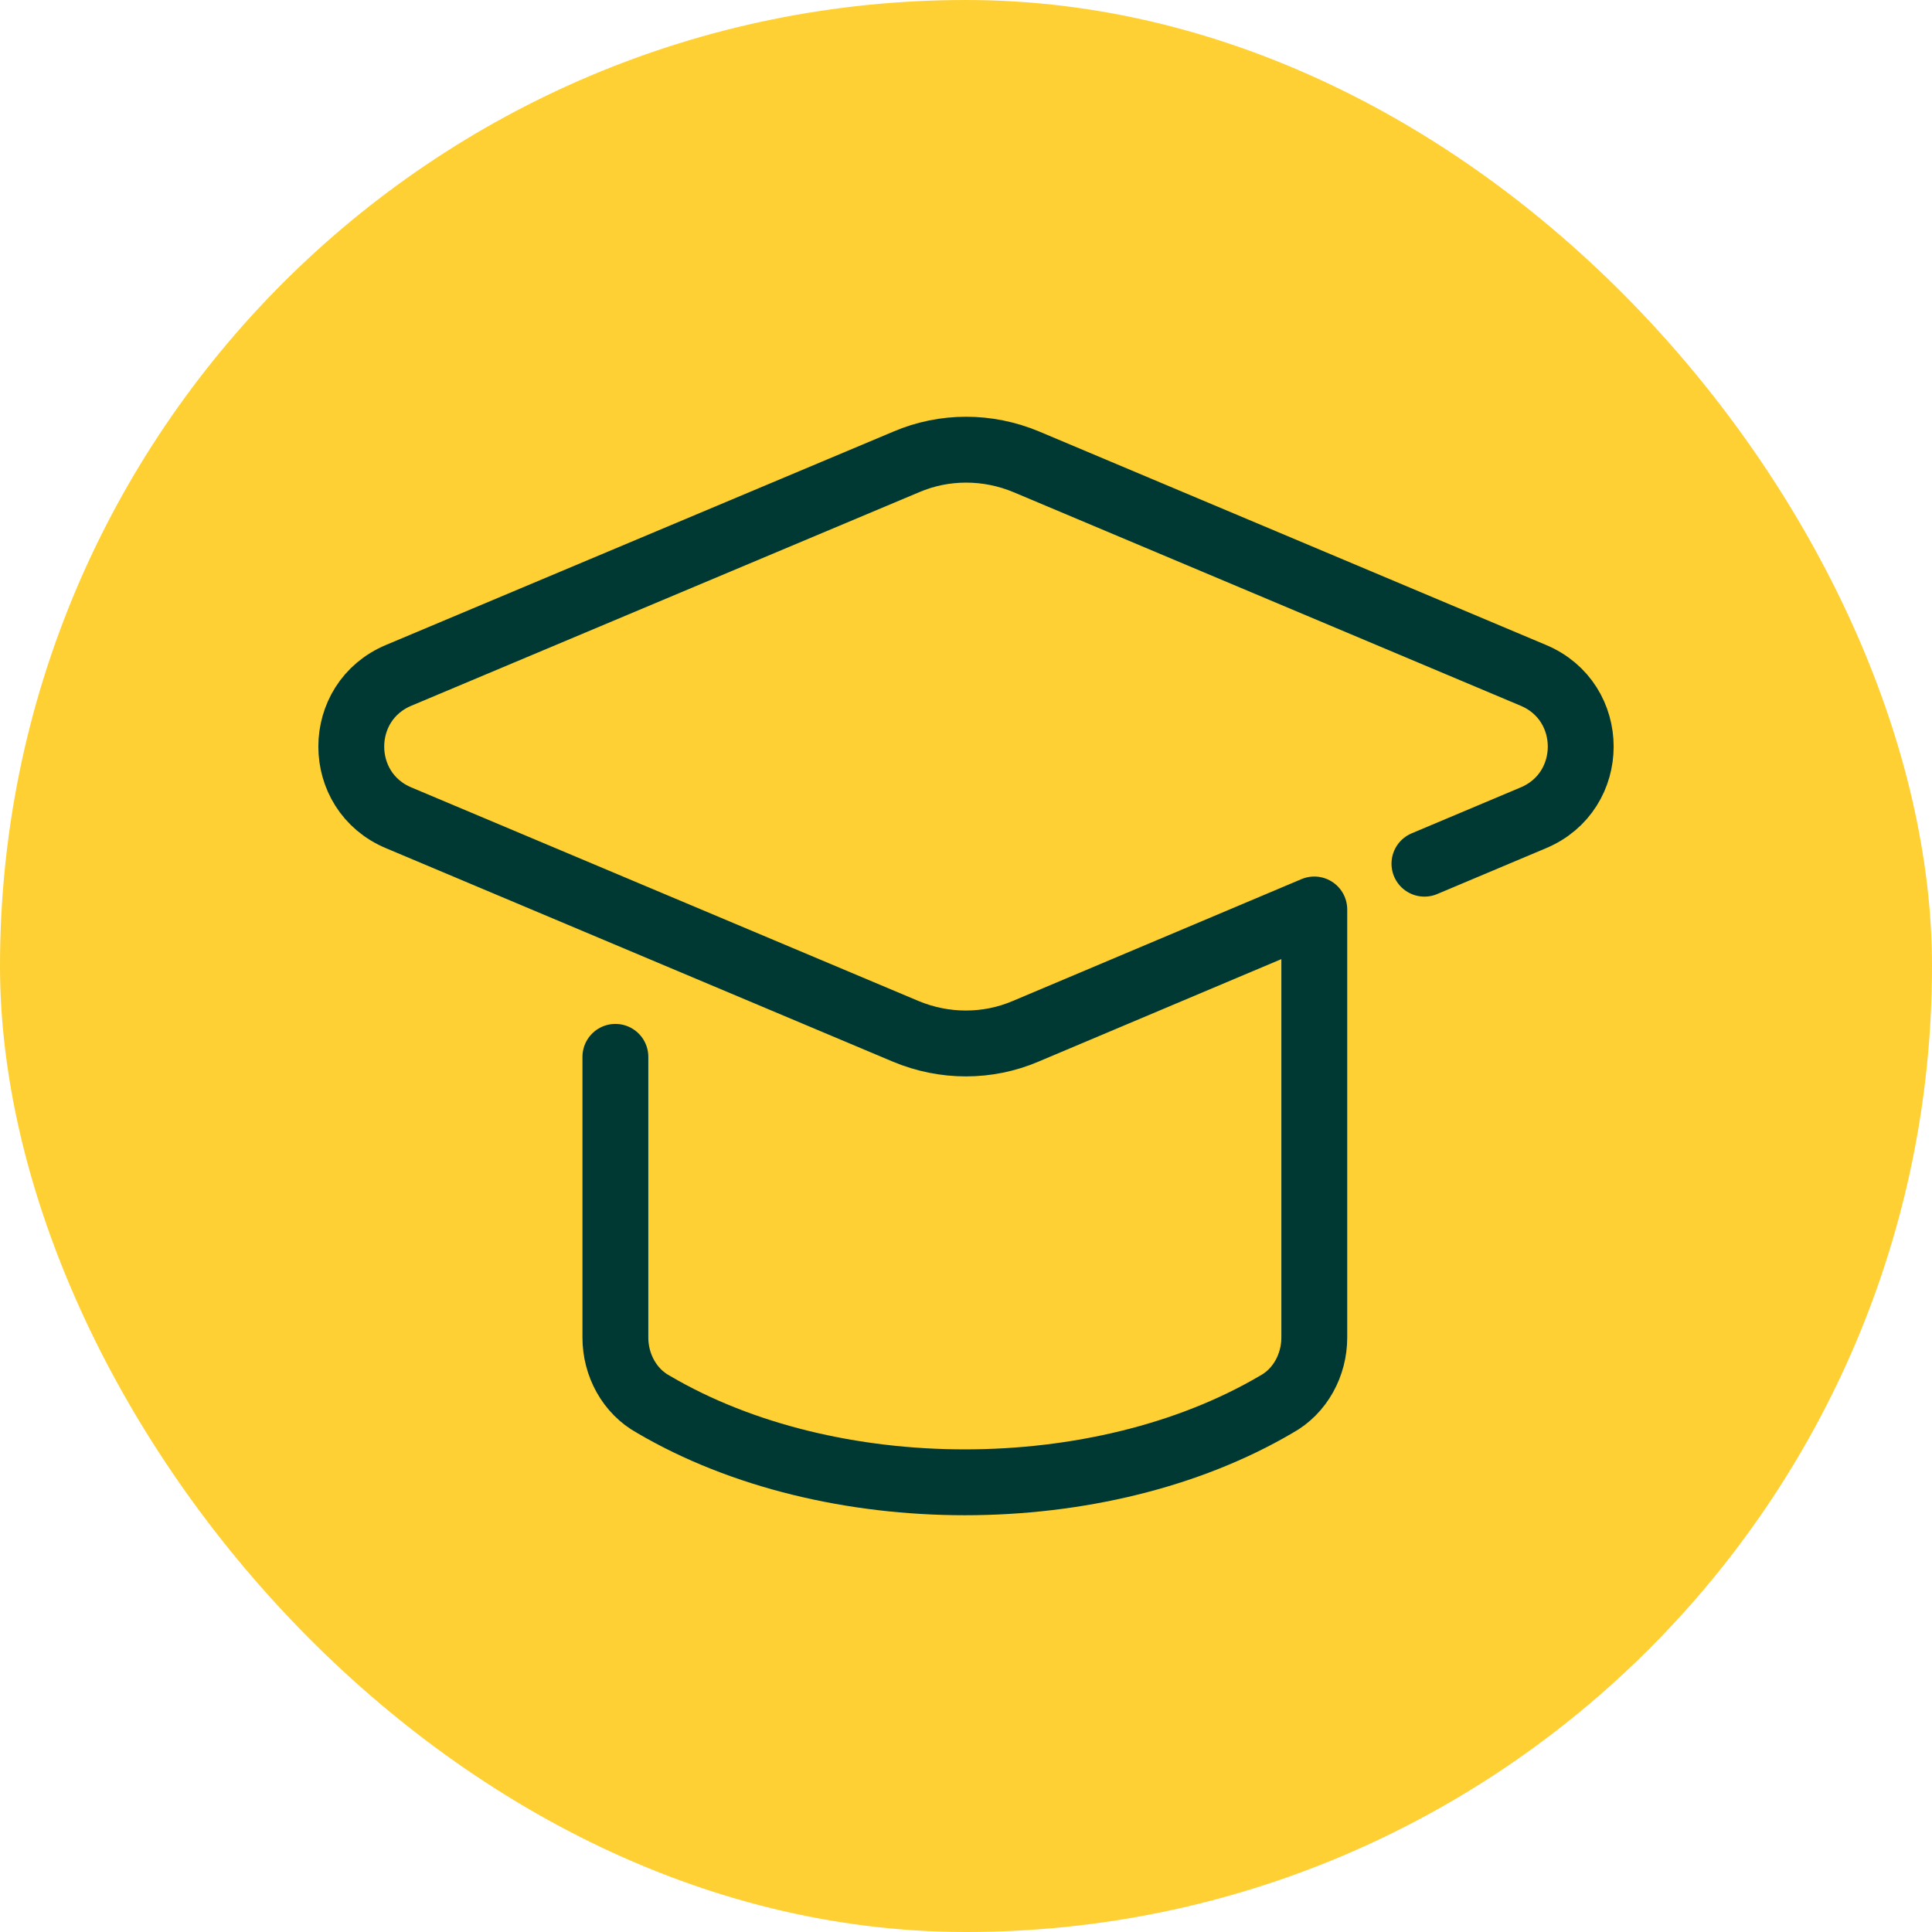 <svg width="88" height="88" viewBox="0 0 88 88" fill="none" xmlns="http://www.w3.org/2000/svg">
<rect width="88" height="88" rx="44" fill="#FFD033"/>
<path d="M64.881 39.34L69.827 37.256C72.724 36.055 72.724 31.956 69.827 30.755L46.756 21.039C44.989 20.297 43.011 20.297 41.279 21.039L18.173 30.755C15.276 31.956 15.276 36.055 18.173 37.256L41.244 46.972C43.011 47.714 44.989 47.714 46.721 46.972L59.864 41.425V60.928C59.864 62.164 59.228 63.366 58.133 63.966C50.077 68.701 37.817 68.701 29.762 63.966C28.666 63.366 28.03 62.164 28.03 60.928V48.138" stroke="#003933" stroke-width="3" stroke-linecap="round" stroke-linejoin="round"/>
</svg>
